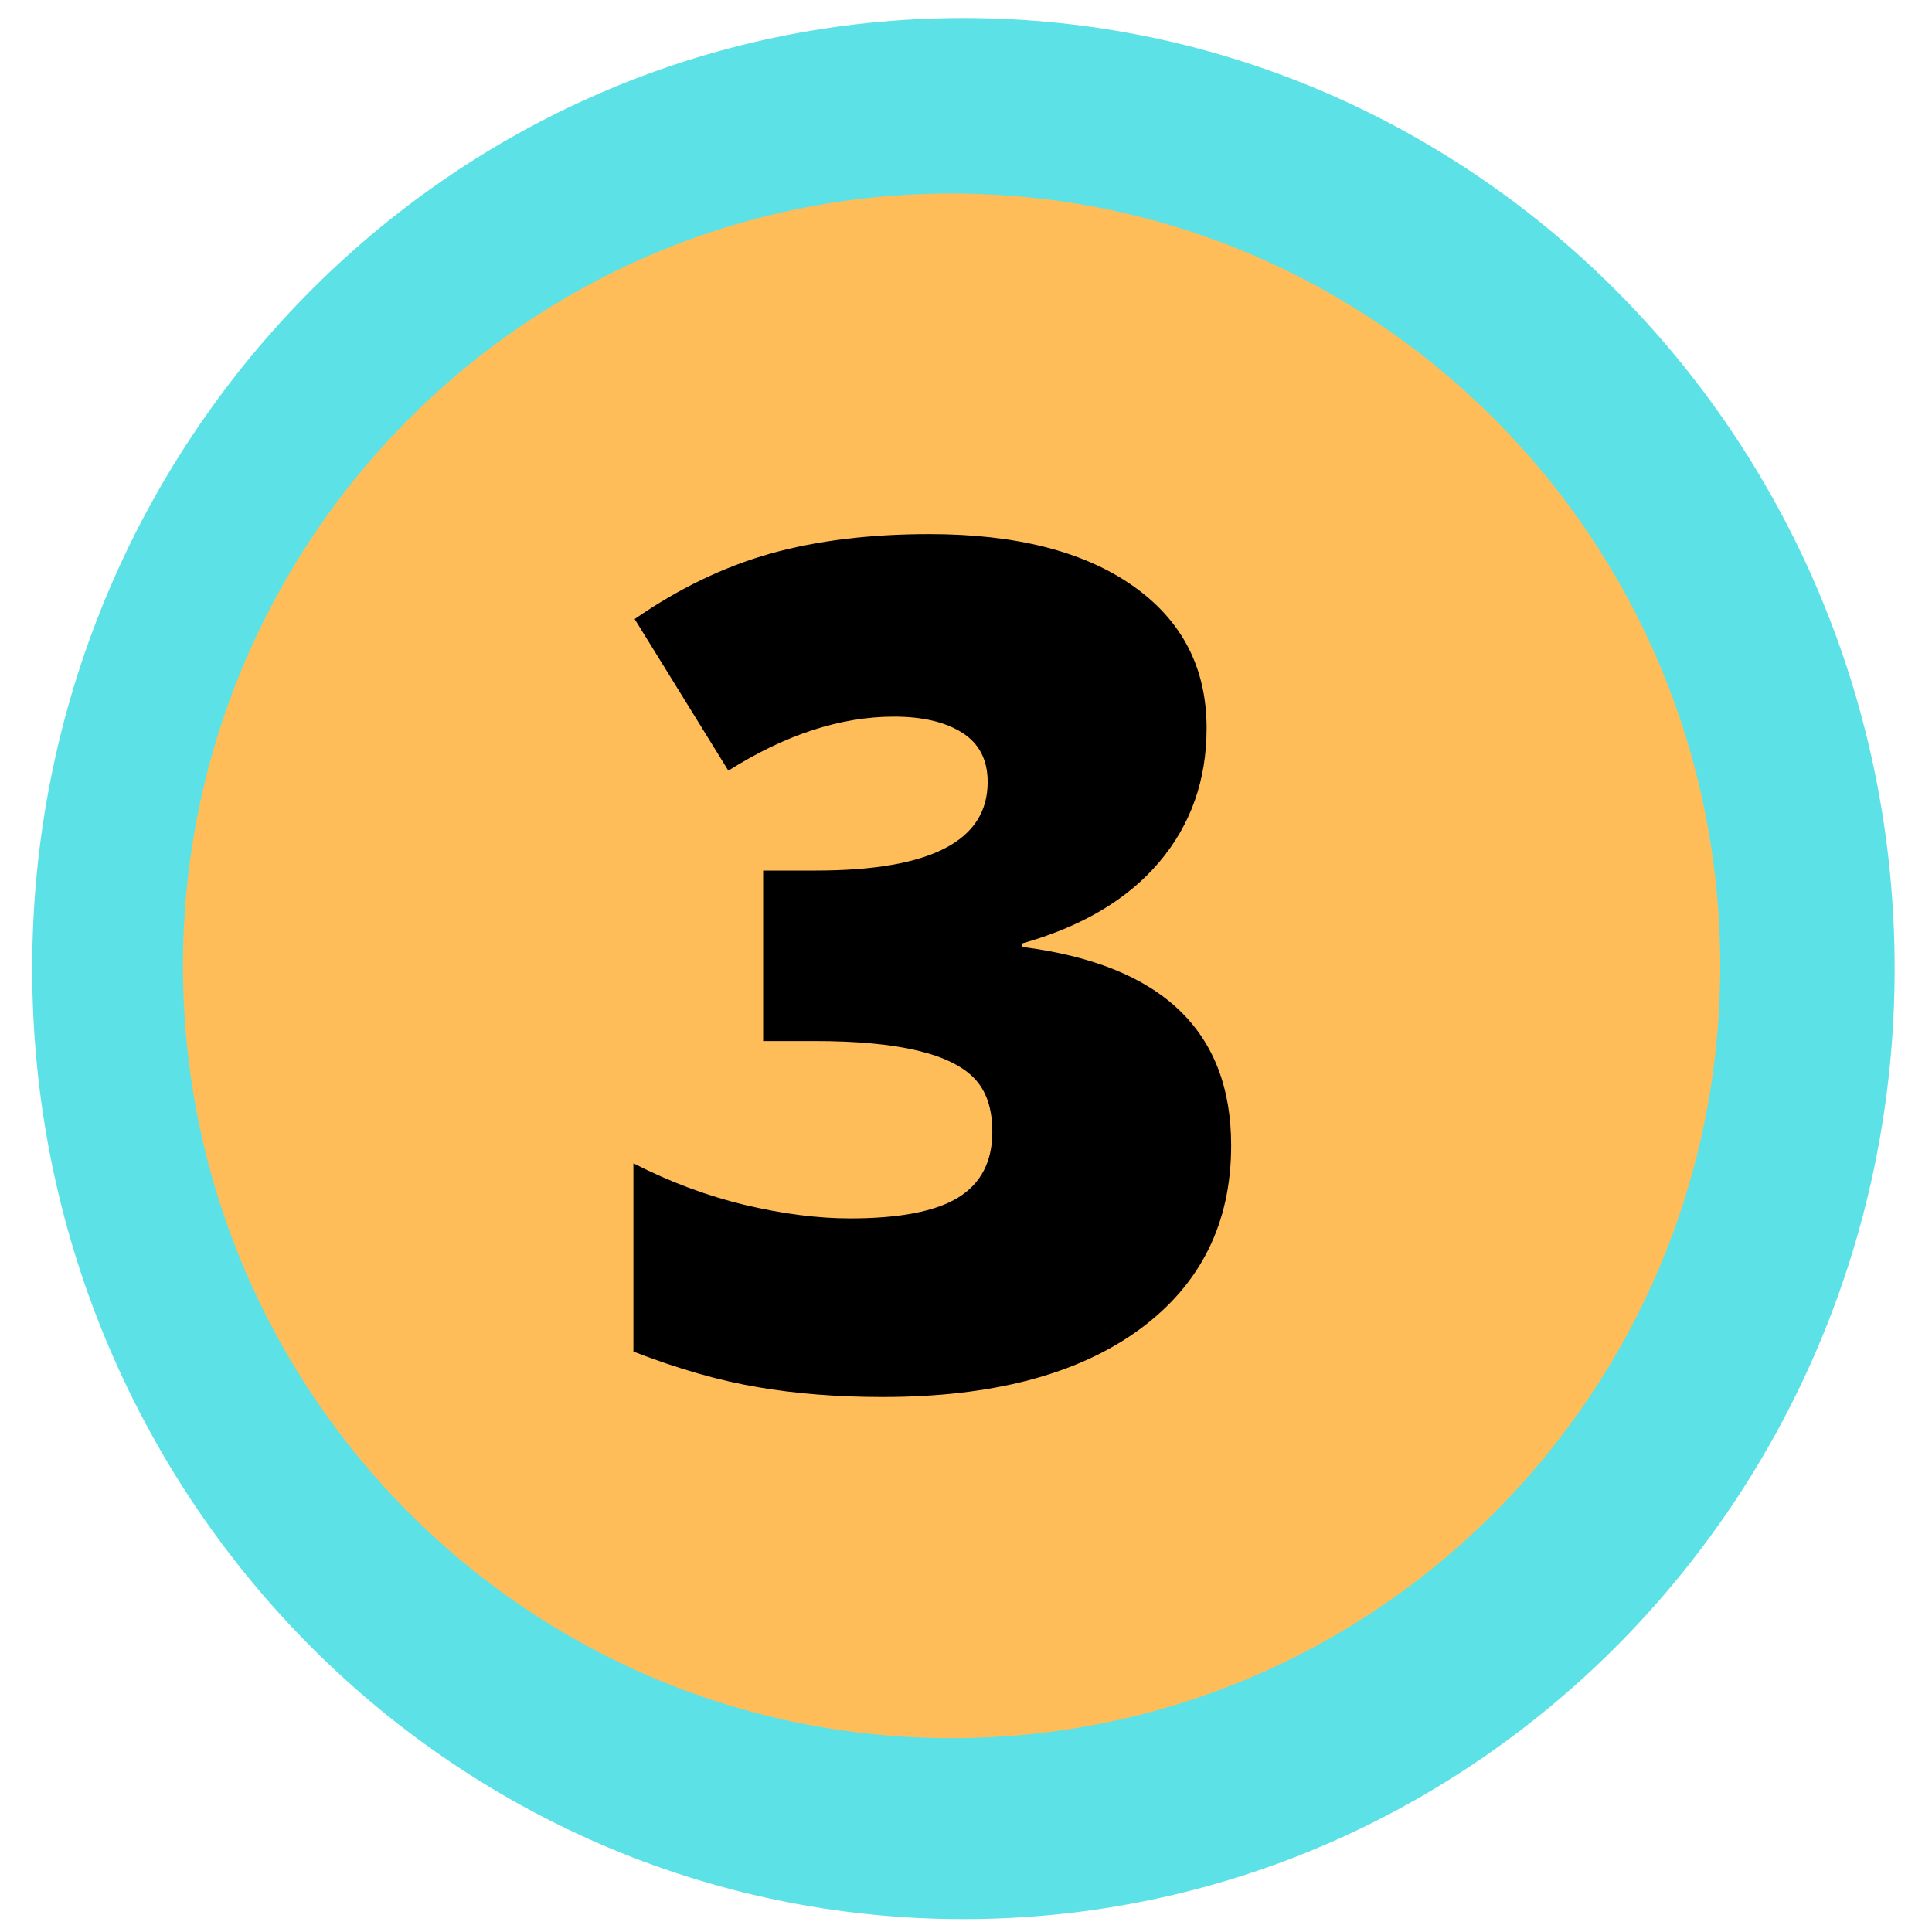 <?xml version="1.0" encoding="utf-8"?>
<!-- Generator: Adobe Illustrator 16.0.0, SVG Export Plug-In . SVG Version: 6.00 Build 0)  -->
<!DOCTYPE svg PUBLIC "-//W3C//DTD SVG 1.1//EN" "http://www.w3.org/Graphics/SVG/1.1/DTD/svg11.dtd">
<svg version="1.1" id="Layer_1" xmlns="http://www.w3.org/2000/svg" xmlns:xlink="http://www.w3.org/1999/xlink" x="0px" y="0px"
	 width="375px" height="375px" viewBox="0 0 375 375" enable-background="new 0 0 375 375" xml:space="preserve">
<path fill="#5CE1E6" d="M187,3.5C87.174,3.5,6.25,86.1,6.25,188.004C6.25,289.899,87.174,372.5,187,372.5
	s180.75-82.601,180.75-184.496C367.75,86.1,286.826,3.5,187,3.5"/>
<path fill="#FFBD59" d="M184.7,37.562c-82.394,0-149.188,67.115-149.188,149.912c0,82.789,66.794,149.904,149.188,149.904
	c82.395,0,149.196-67.115,149.196-149.904C333.896,104.676,267.095,37.562,184.7,37.562"/>
<g>
	<g>
		<g>
			<path d="M234.2,141.34c0,10.106-3.076,18.781-9.229,26.031c-6.137,7.235-15.004,12.485-26.6,15.758v0.667
				c27.06,3.417,40.594,16.265,40.594,38.546c0,15.151-5.972,27.084-17.914,35.788c-11.943,8.69-28.523,13.031-49.732,13.031
				c-8.731,0-16.813-0.637-24.248-1.909c-7.419-1.25-15.464-3.554-24.127-6.909v-36.547c7.095,3.637,14.326,6.334,21.684,8.092
				c7.359,1.742,14.145,2.605,20.357,2.605c9.605,0,16.618-1.349,21.021-4.061c4.403-2.728,6.604-6.978,6.604-12.758
				c0-4.462-1.146-7.894-3.438-10.304c-2.292-2.424-5.994-4.242-11.098-5.454c-5.112-1.228-11.762-1.849-19.965-1.849h-9.982
				v-33.091h10.194c22.257,0,33.386-5.728,33.386-17.182c0-4.303-1.651-7.493-4.946-9.576c-3.28-2.076-7.69-3.121-13.24-3.121
				c-10.36,0-21.074,3.5-32.149,10.485l-18.186-29.425c8.565-5.939,17.341-10.167,26.329-12.697
				c8.987-2.523,19.279-3.788,30.883-3.788c16.784,0,29.948,3.349,39.478,10.031C229.42,120.393,234.2,129.605,234.2,141.34z"/>
		</g>
	</g>
</g>
</svg>
